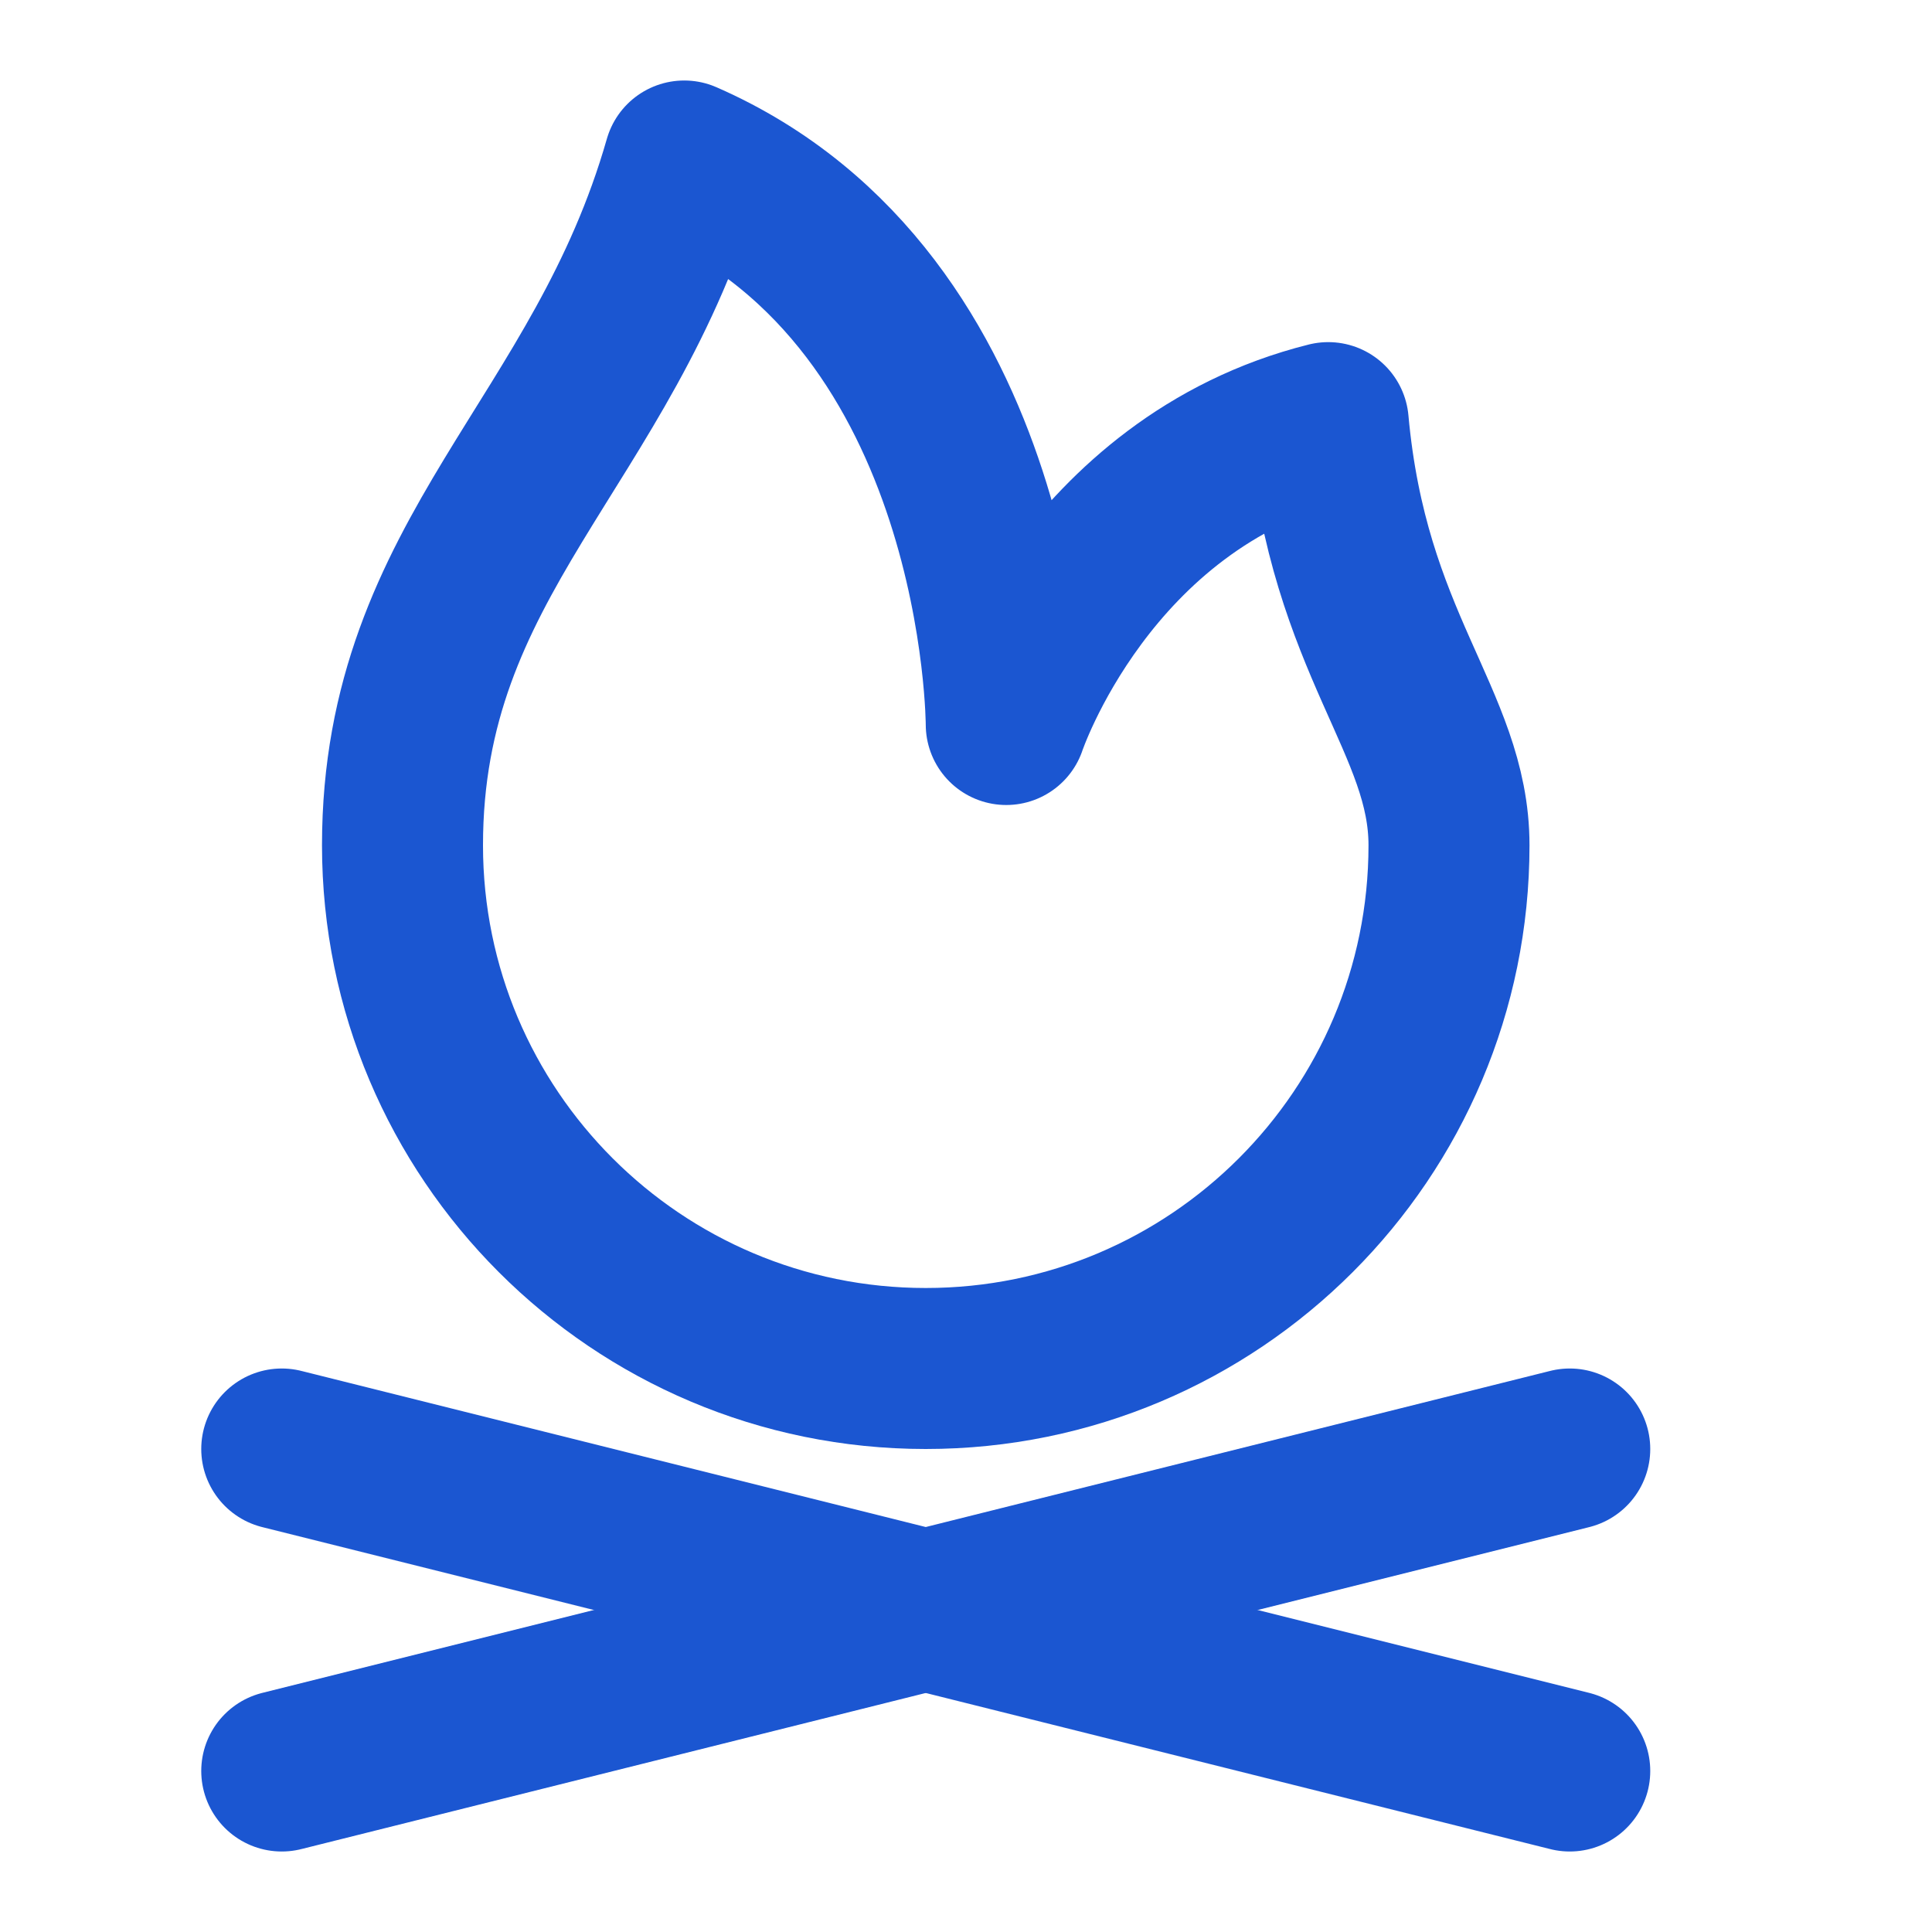 <?xml version="1.0" encoding="UTF-8"?><svg width="48" height="48" viewBox="0 0 48 48" fill="none" xmlns="http://www.w3.org/2000/svg"><path d="M36 21C36 28.18 30.18 34 23 34C15.82 34 10 28.18 10 21C10 13.82 15 11 17 4C25 7.5 25 18 25 18C25 18 27 12 33 10.5C33.5 16 36 17.934 36 21Z" stroke="#1b56d1" stroke-width="4" stroke-linecap="round" stroke-linejoin="round"/><path d="M7 36L39 44" stroke="#1b56d1" stroke-width="4" stroke-linecap="round" stroke-linejoin="round"/><path d="M7 44L39 36" stroke="#1b56d1" stroke-width="4" stroke-linecap="round" stroke-linejoin="round"/></svg>